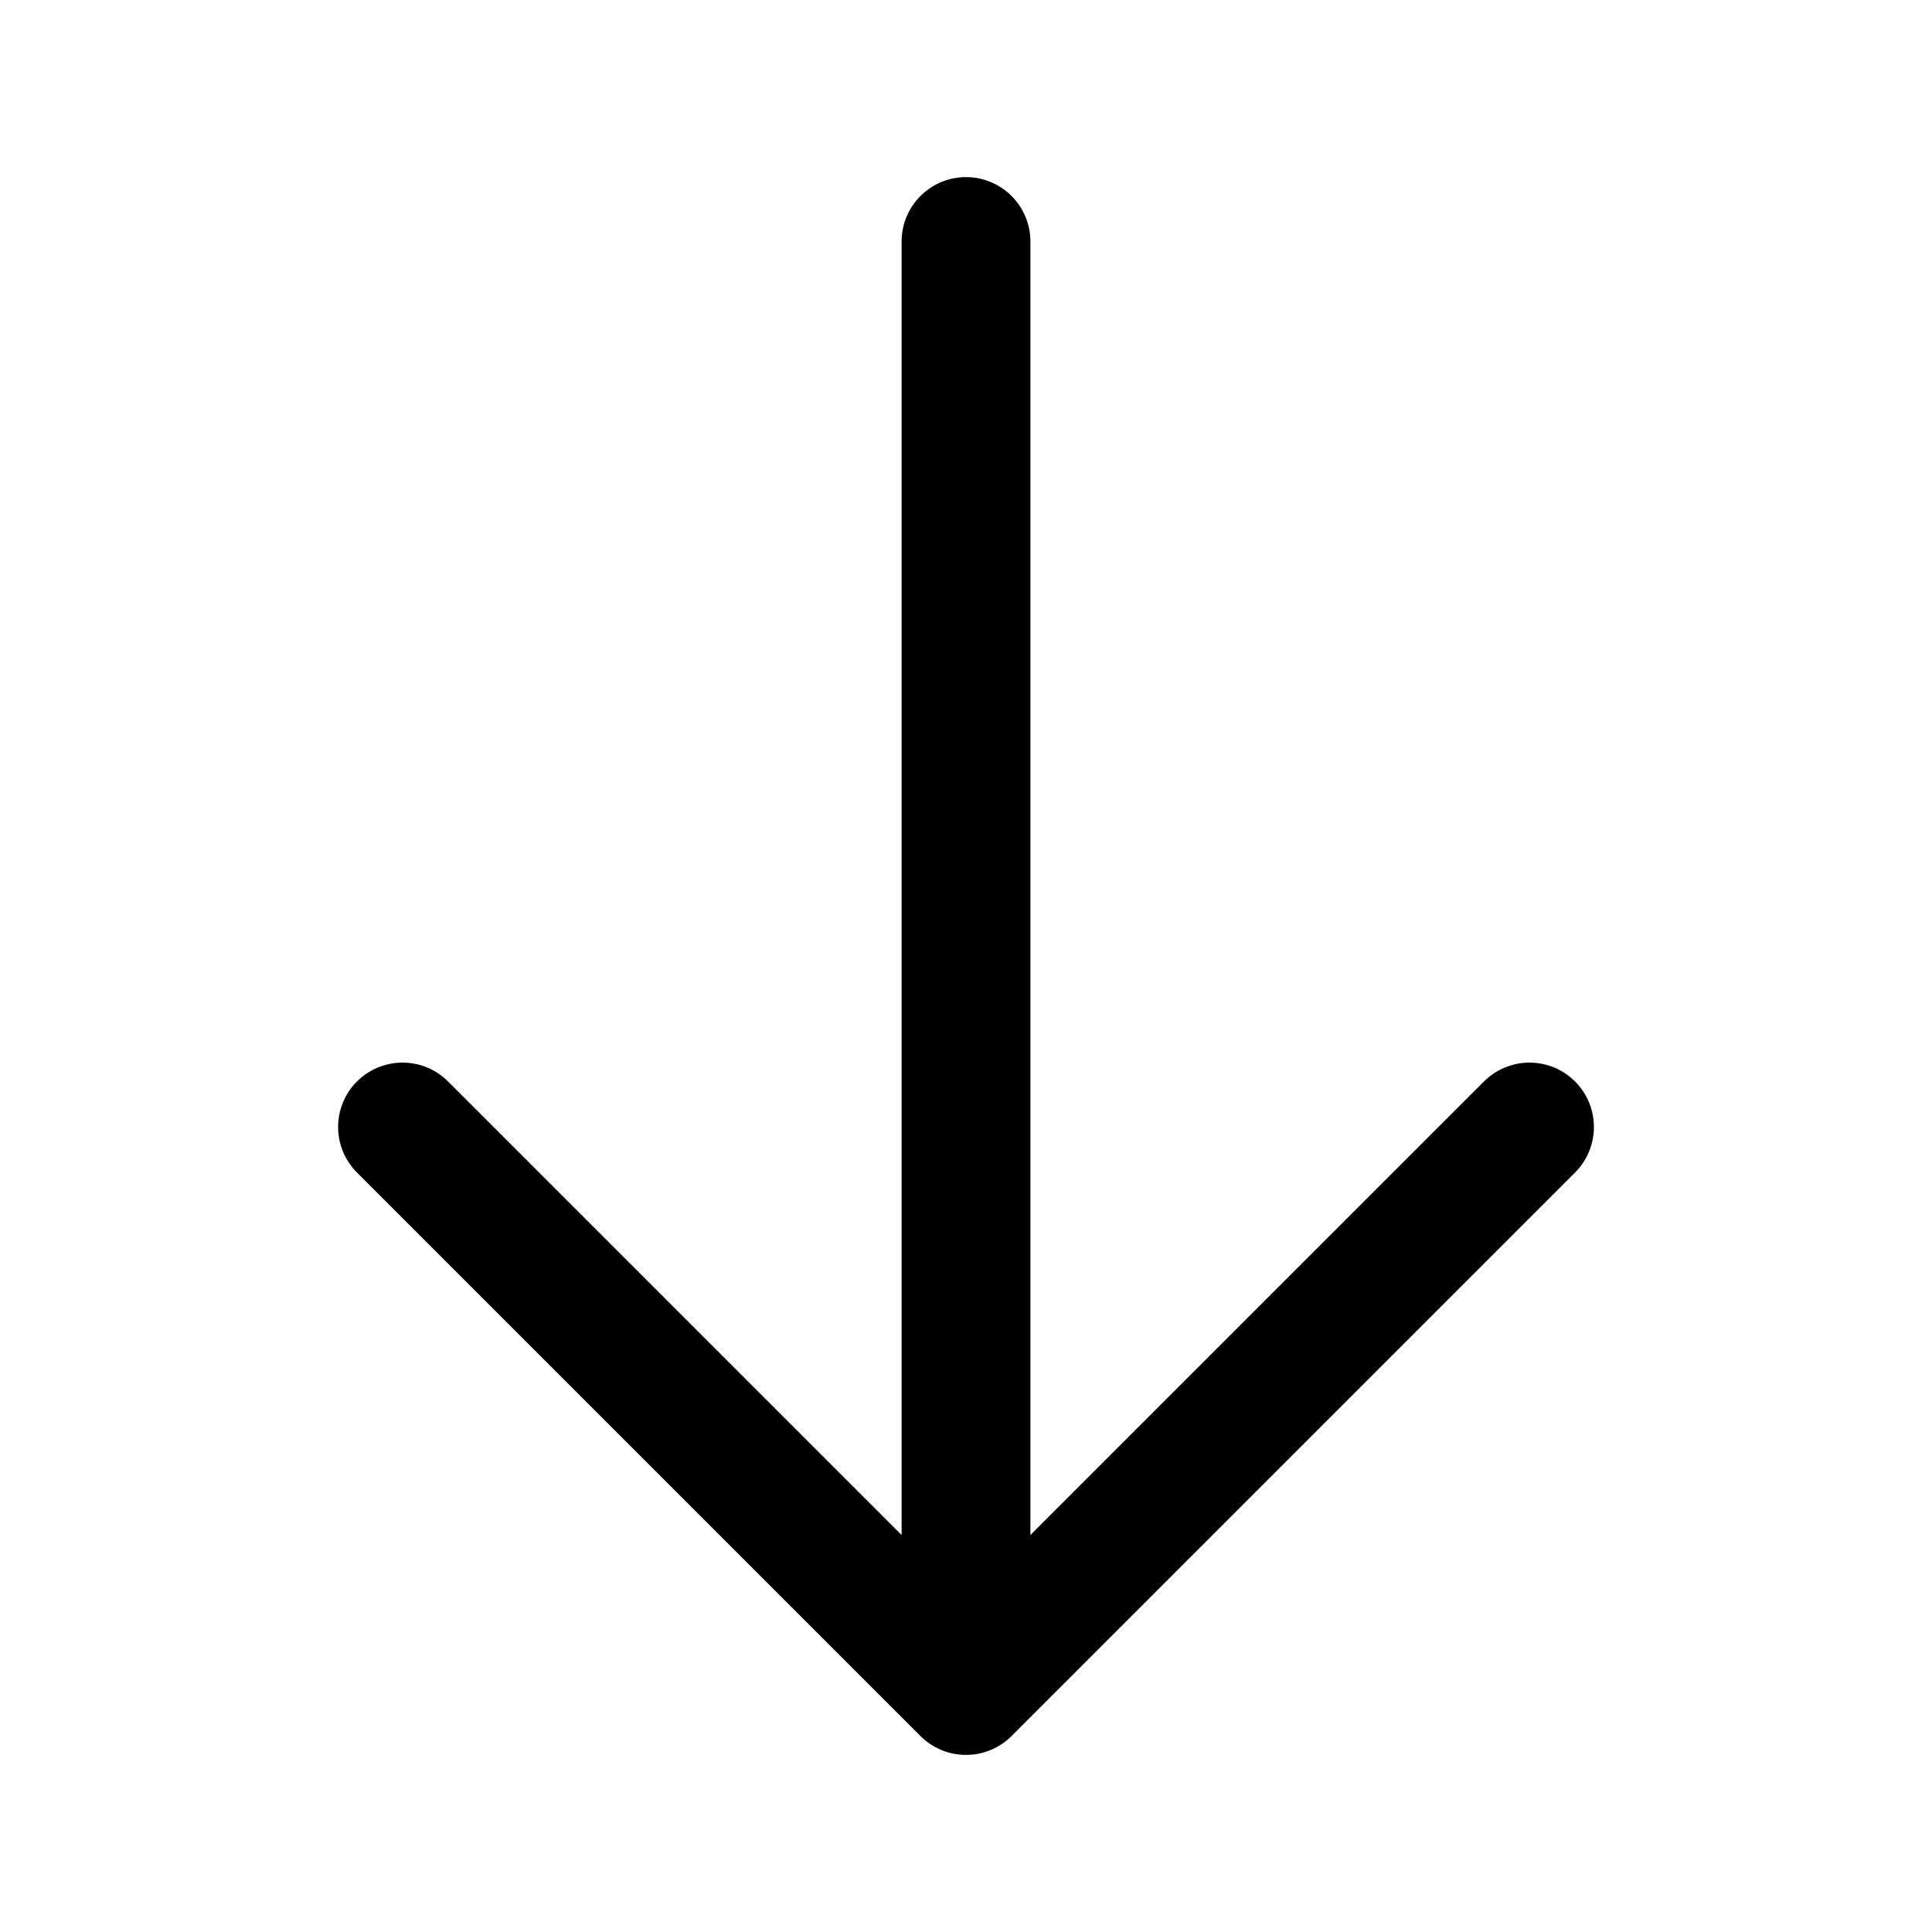 <svg width="30" height="30" viewBox="0 0 30 30" fill="none" xmlns="http://www.w3.org/2000/svg">
<path d="M15 3.75V25.625" stroke="black" stroke-width="2" stroke-linecap="round" stroke-linejoin="round"/>
<path d="M23.75 17.5L15 26.25L6.25 17.5" stroke="black" stroke-width="2" stroke-linecap="round" stroke-linejoin="round"/>
</svg>
